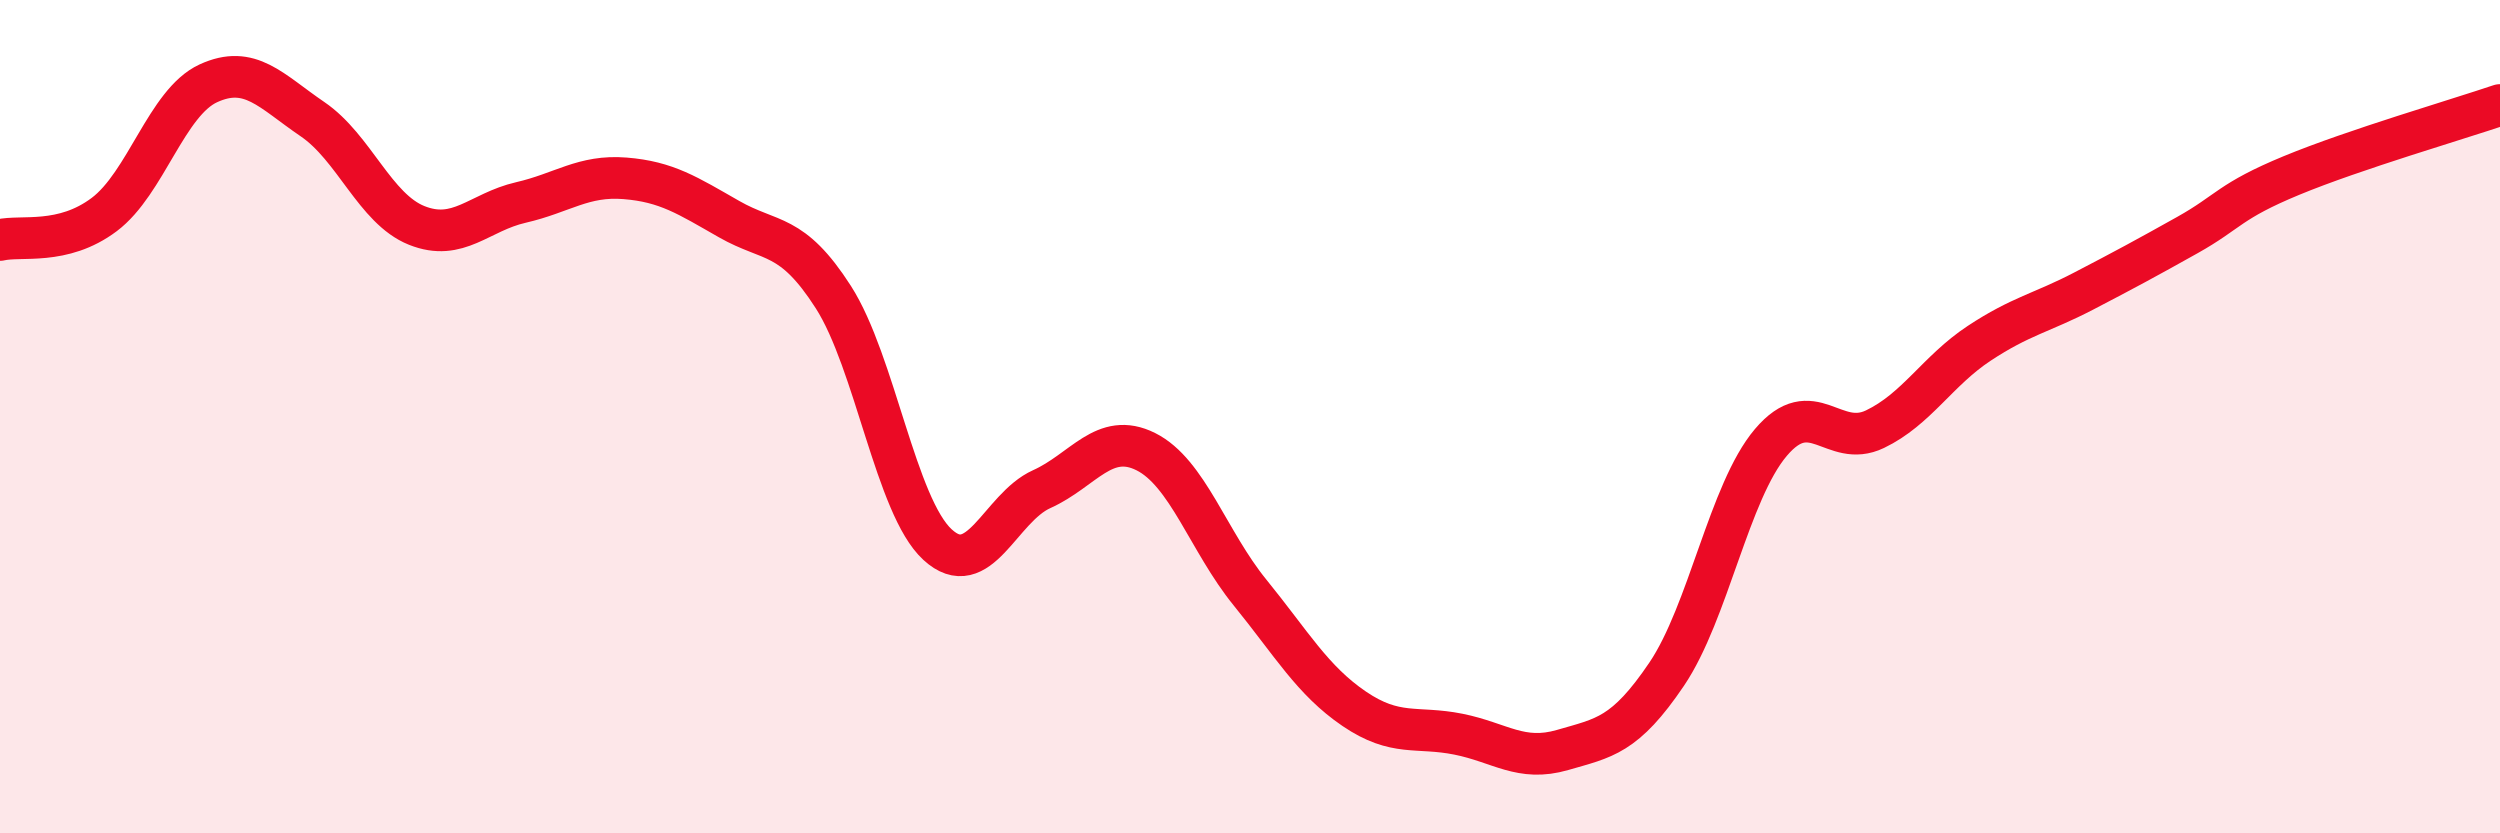 
    <svg width="60" height="20" viewBox="0 0 60 20" xmlns="http://www.w3.org/2000/svg">
      <path
        d="M 0,5.76 C 0.5,5.64 1.5,5.9 2.5,5.15 C 3.5,4.4 4,2.46 5,2 C 6,1.54 6.5,2.18 7.5,2.86 C 8.5,3.54 9,5.01 10,5.41 C 11,5.81 11.5,5.09 12.5,4.86 C 13.5,4.63 14,4.2 15,4.28 C 16,4.36 16.5,4.69 17.5,5.26 C 18.5,5.83 19,5.57 20,7.13 C 21,8.69 21.5,12.15 22.5,13.07 C 23.5,13.99 24,12.19 25,11.74 C 26,11.29 26.5,10.34 27.5,10.84 C 28.5,11.34 29,12.99 30,14.22 C 31,15.45 31.5,16.33 32.5,17.01 C 33.5,17.69 34,17.42 35,17.62 C 36,17.82 36.5,18.29 37.5,18 C 38.5,17.71 39,17.66 40,16.18 C 41,14.7 41.5,11.8 42.5,10.62 C 43.5,9.44 44,10.78 45,10.3 C 46,9.82 46.5,8.9 47.5,8.24 C 48.5,7.58 49,7.51 50,6.99 C 51,6.47 51.5,6.2 52.5,5.64 C 53.5,5.08 53.5,4.83 55,4.21 C 56.5,3.59 59,2.86 60,2.52L60 20L0 20Z"
        fill="#EB0A25"
        opacity="0.1"
        stroke-linecap="round"
        stroke-linejoin="round"
      />
      <path
        d="M 0,5.76 C 0.5,5.64 1.5,5.9 2.5,5.15 C 3.5,4.4 4,2.46 5,2 C 6,1.54 6.5,2.18 7.5,2.86 C 8.5,3.54 9,5.01 10,5.41 C 11,5.81 11.5,5.09 12.5,4.86 C 13.5,4.63 14,4.2 15,4.28 C 16,4.36 16.5,4.69 17.5,5.26 C 18.5,5.83 19,5.57 20,7.13 C 21,8.69 21.5,12.15 22.5,13.07 C 23.5,13.99 24,12.19 25,11.74 C 26,11.29 26.5,10.34 27.5,10.84 C 28.5,11.34 29,12.99 30,14.22 C 31,15.45 31.5,16.33 32.5,17.01 C 33.5,17.69 34,17.42 35,17.62 C 36,17.82 36.5,18.29 37.5,18 C 38.5,17.71 39,17.66 40,16.18 C 41,14.7 41.5,11.8 42.5,10.62 C 43.5,9.44 44,10.78 45,10.3 C 46,9.82 46.5,8.9 47.5,8.24 C 48.5,7.58 49,7.51 50,6.99 C 51,6.47 51.5,6.2 52.5,5.64 C 53.5,5.08 53.5,4.83 55,4.21 C 56.5,3.59 59,2.86 60,2.52"
        stroke="#EB0A25"
        stroke-width="1"
        fill="none"
        stroke-linecap="round"
        stroke-linejoin="round"
      />
    </svg>
  